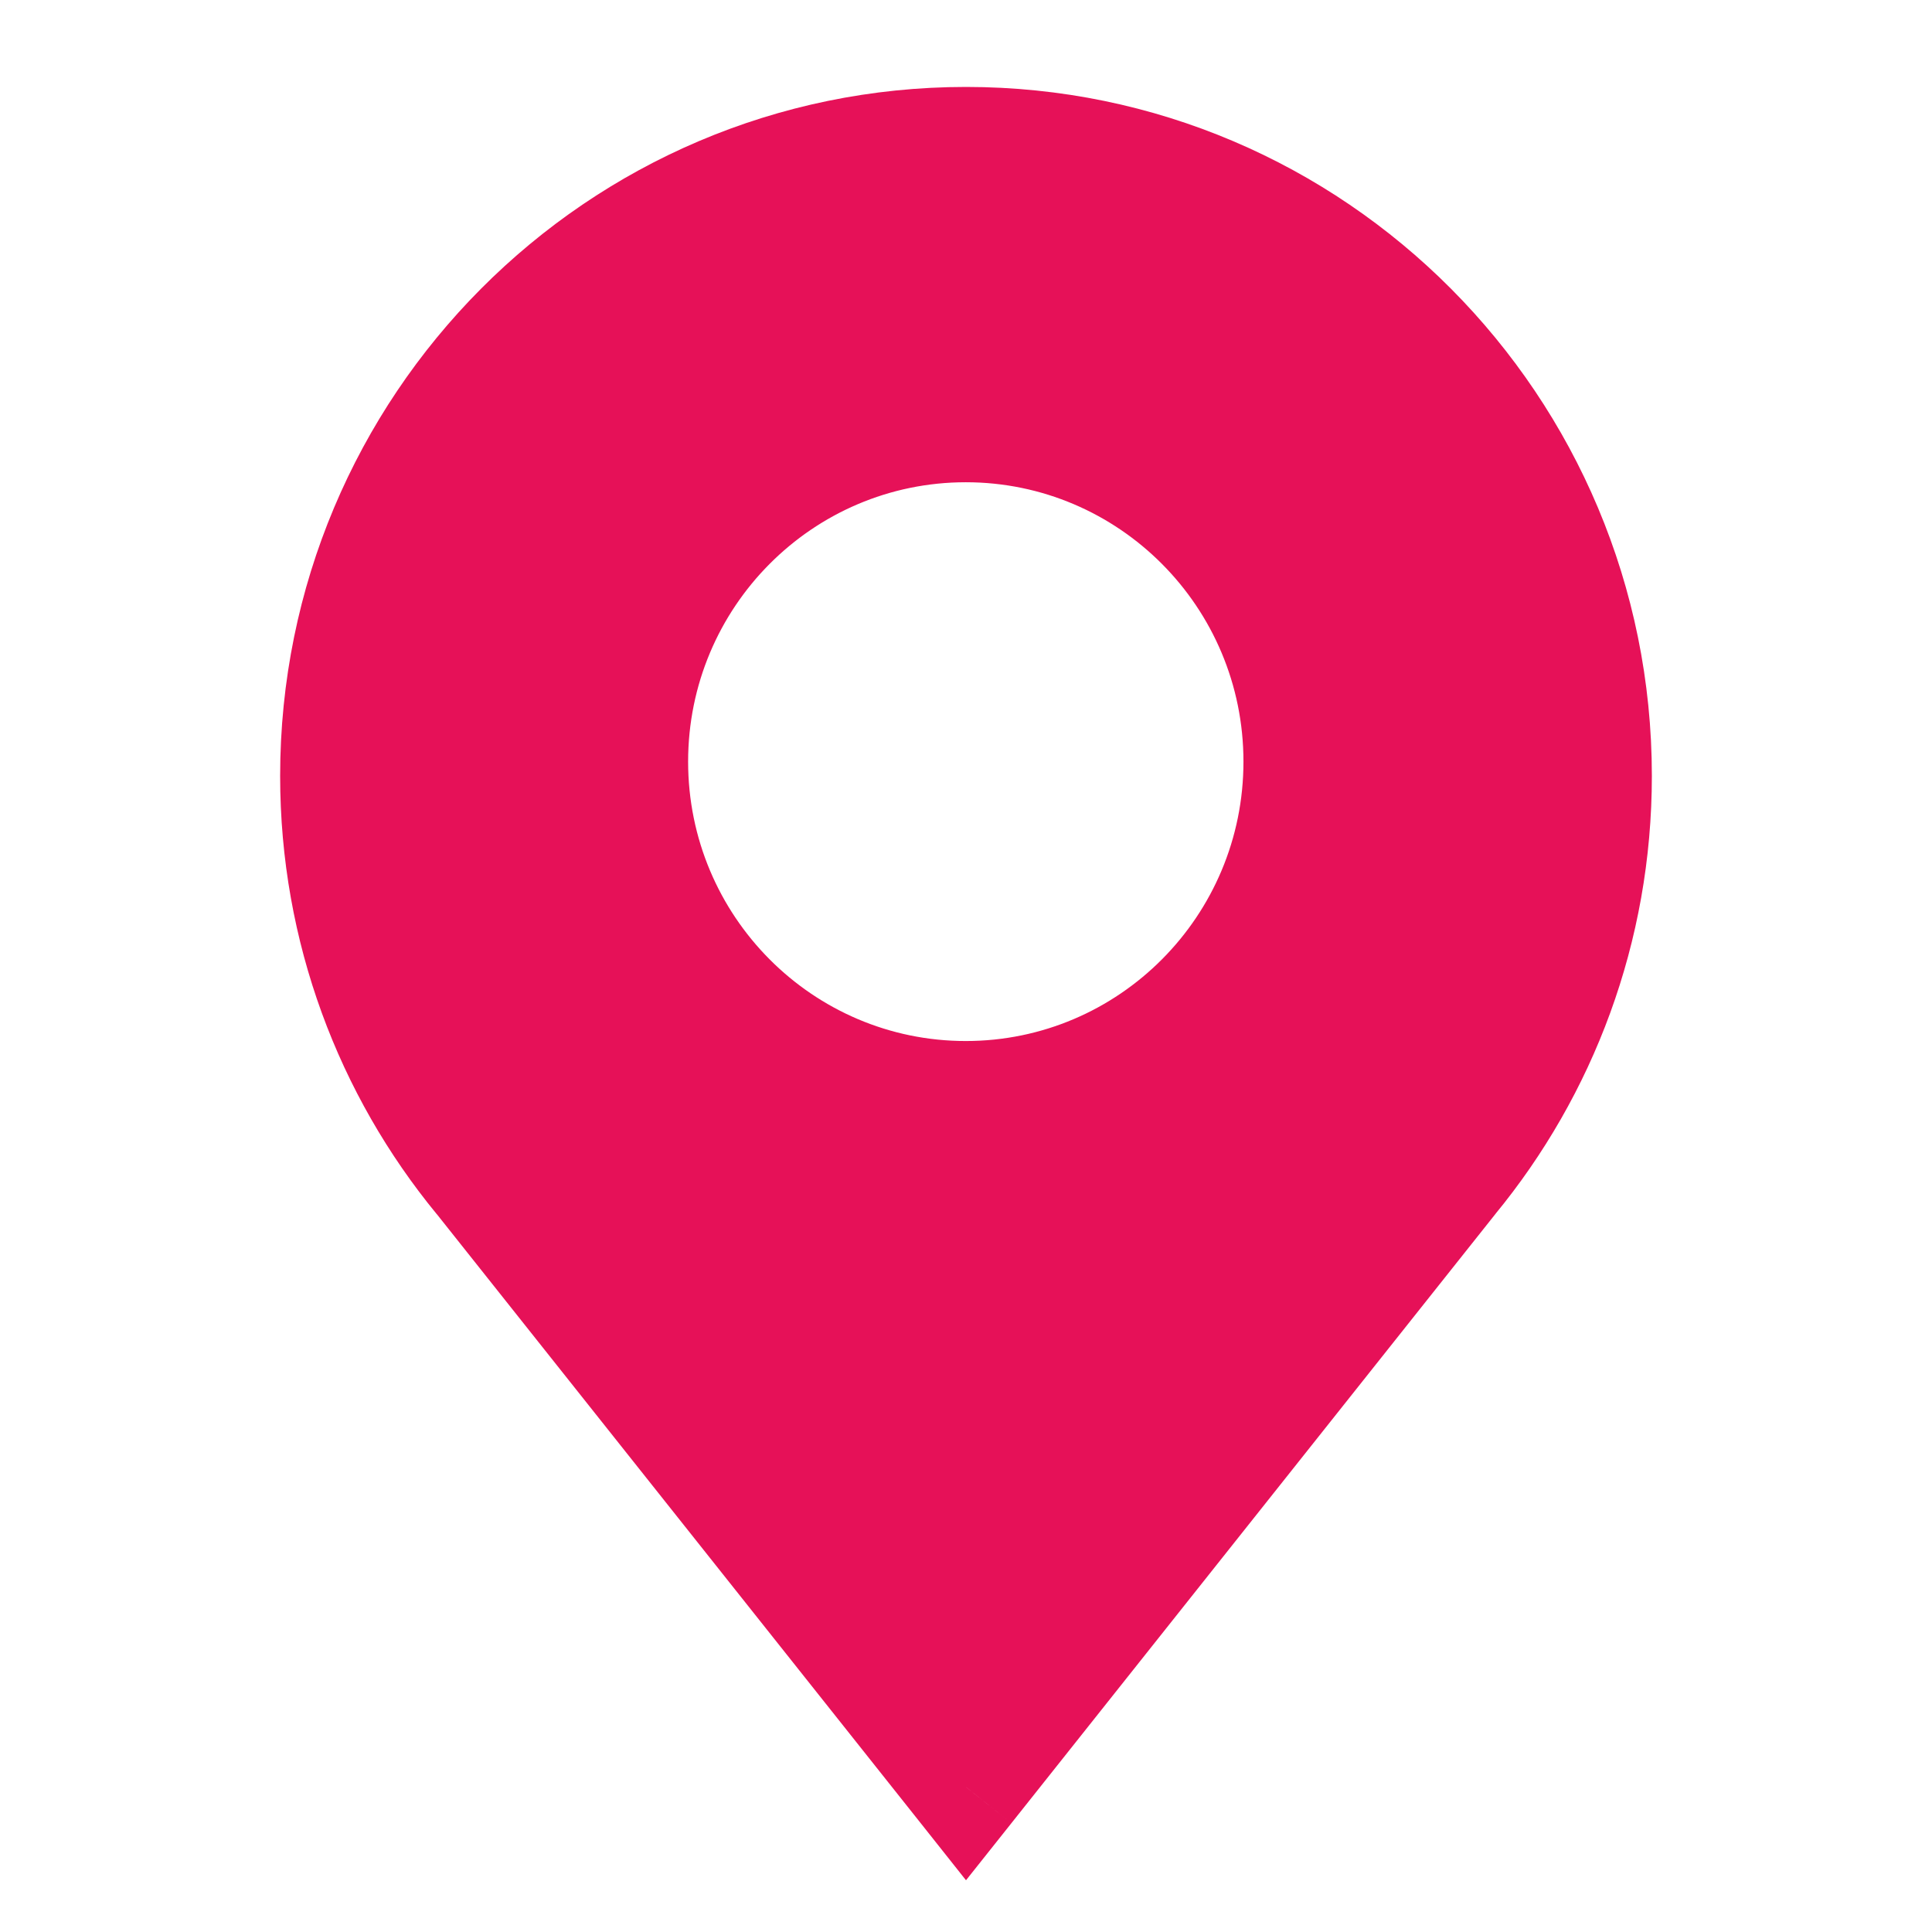 <?xml version="1.0" encoding="UTF-8"?> <svg xmlns="http://www.w3.org/2000/svg" width="18" height="18" viewBox="0 0 18 18" fill="none"><path fill-rule="evenodd" clip-rule="evenodd" d="M3.15 7.229C3.15 3.982 5.77 1.35 9 1.35C12.231 1.35 14.85 3.982 14.85 7.229C14.85 8.65 14.348 9.954 13.513 10.971L9 16.65L4.488 10.971C3.652 9.954 3.15 8.65 3.15 7.229ZM8.998 10.239C10.725 10.239 12.125 8.832 12.125 7.096C12.125 5.36 10.725 3.953 8.998 3.953C7.271 3.953 5.871 5.36 5.871 7.096C5.871 8.832 7.271 10.239 8.998 10.239Z" fill="#E61158"></path><path d="M13.513 10.971L13.096 10.628L13.091 10.635L13.513 10.971ZM9 16.65L8.578 16.986L9 17.518L9.423 16.986L9 16.65ZM4.488 10.971L4.91 10.635L4.905 10.628L4.488 10.971ZM9 0.81C5.469 0.81 2.61 3.686 2.61 7.229H3.69C3.69 4.278 6.07 1.89 9 1.89V0.81ZM15.39 7.229C15.39 3.686 12.532 0.81 9 0.81V1.89C11.931 1.89 14.31 4.278 14.31 7.229H15.39ZM13.93 11.313C14.842 10.204 15.39 8.78 15.39 7.229H14.31C14.31 8.521 13.855 9.704 13.096 10.628L13.93 11.313ZM9.423 16.986L13.936 11.306L13.091 10.635L8.578 16.314L9.423 16.986ZM4.065 11.306L8.578 16.986L9.423 16.314L4.91 10.635L4.065 11.306ZM2.61 7.229C2.61 8.78 3.158 10.204 4.07 11.313L4.905 10.628C4.146 9.704 3.69 8.521 3.69 7.229H2.61ZM11.585 7.096C11.585 8.536 10.424 9.699 8.998 9.699V10.779C11.026 10.779 12.665 9.127 12.665 7.096H11.585ZM8.998 4.493C10.424 4.493 11.585 5.656 11.585 7.096H12.665C12.665 5.065 11.026 3.413 8.998 3.413V4.493ZM6.411 7.096C6.411 5.656 7.572 4.493 8.998 4.493V3.413C6.97 3.413 5.331 5.065 5.331 7.096H6.411ZM8.998 9.699C7.572 9.699 6.411 8.536 6.411 7.096H5.331C5.331 9.127 6.97 10.779 8.998 10.779V9.699Z" fill="#E61158"></path></svg> 